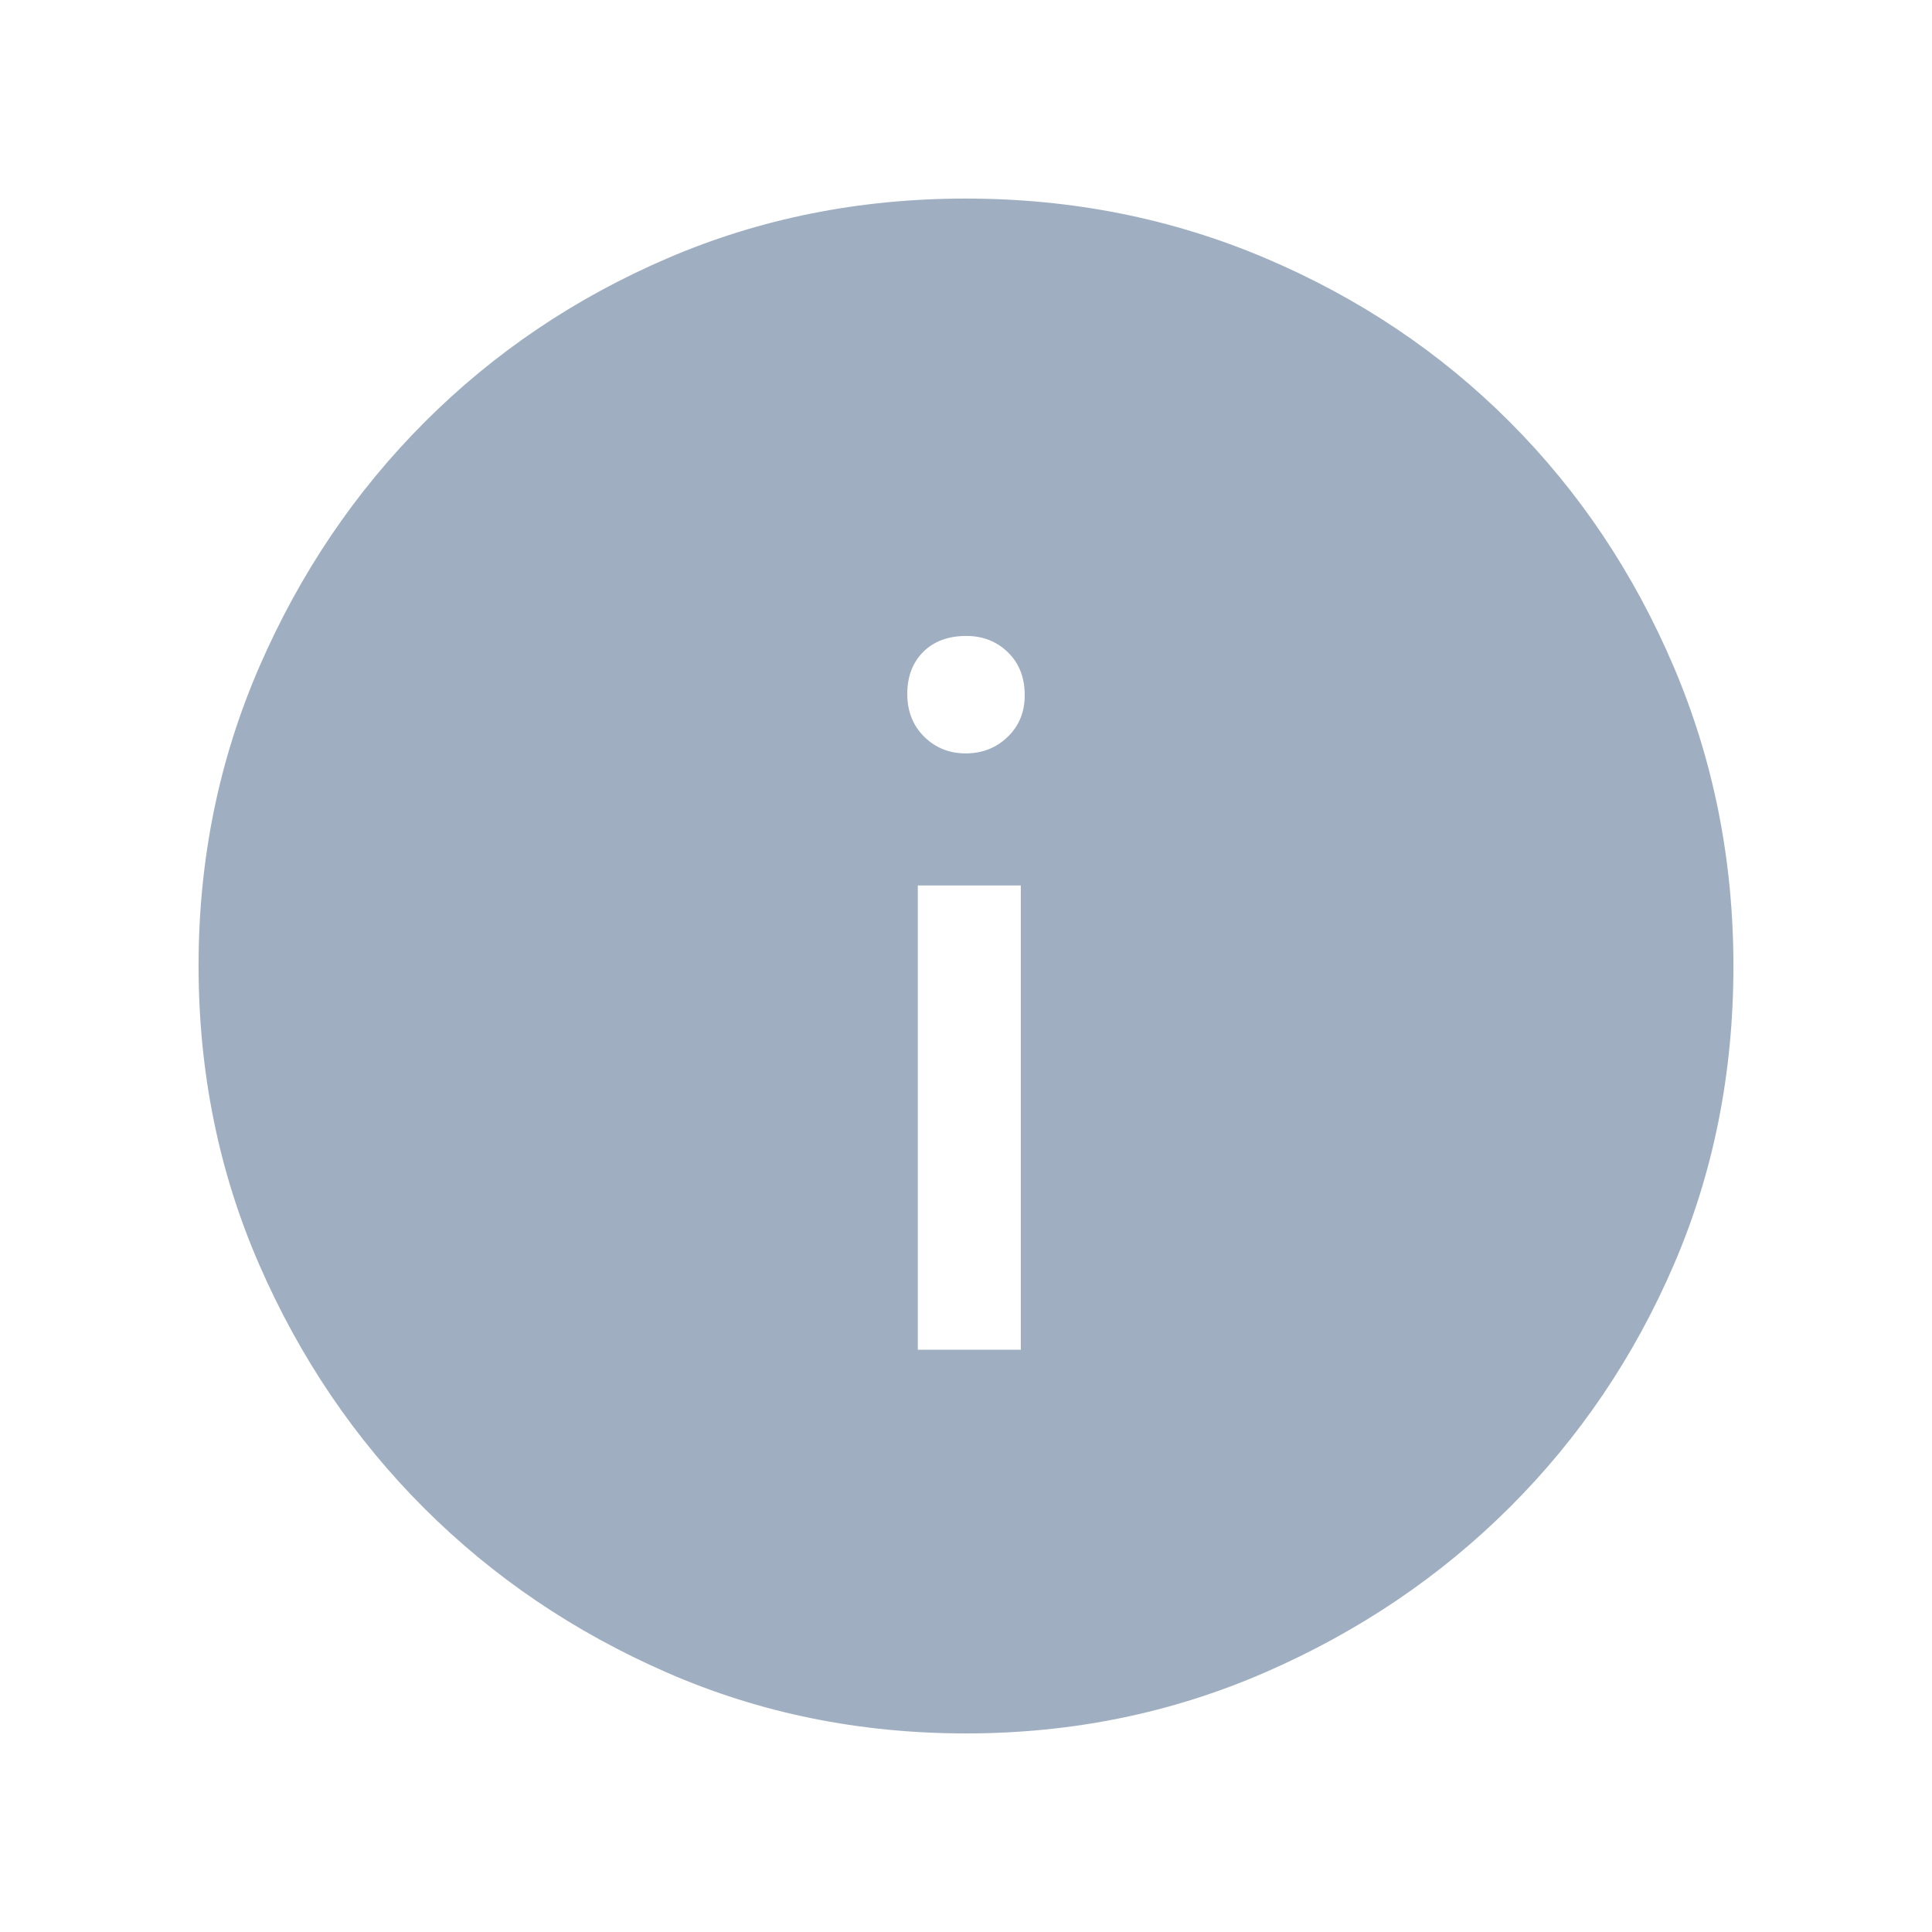 <svg xmlns="http://www.w3.org/2000/svg" height="40" viewBox="0 -960 960 960" width="40"><path fill="#9fafc1" d="M456.051-289.333h51.18V-520h-51.18v230.667Zm23.82-296.308q12.283 0 20.796-8.179 8.512-8.179 8.512-20.671 0-13.296-8.367-21.402Q492.445-644 480.187-644q-13.52 0-21.443 7.931-7.923 7.931-7.923 20.894 0 12.908 8.384 21.221t20.666 8.313Zm.135 486.974q-79.343 0-148.507-30.193-69.165-30.192-120.779-81.761-51.614-51.569-81.834-120.809-30.22-69.24-30.22-148.77 0-79.031 30.252-148.602t82.046-121.422q51.793-51.851 120.758-81.48 68.966-29.629 148.182-29.629 79.067 0 148.838 29.602 69.772 29.603 121.482 81.422 51.711 51.819 81.41 121.55 29.699 69.731 29.699 148.837 0 79.619-29.602 148.336-29.603 68.717-81.408 120.417-51.806 51.7-121.519 82.101-69.713 30.401-148.798 30.401Z"/></svg>